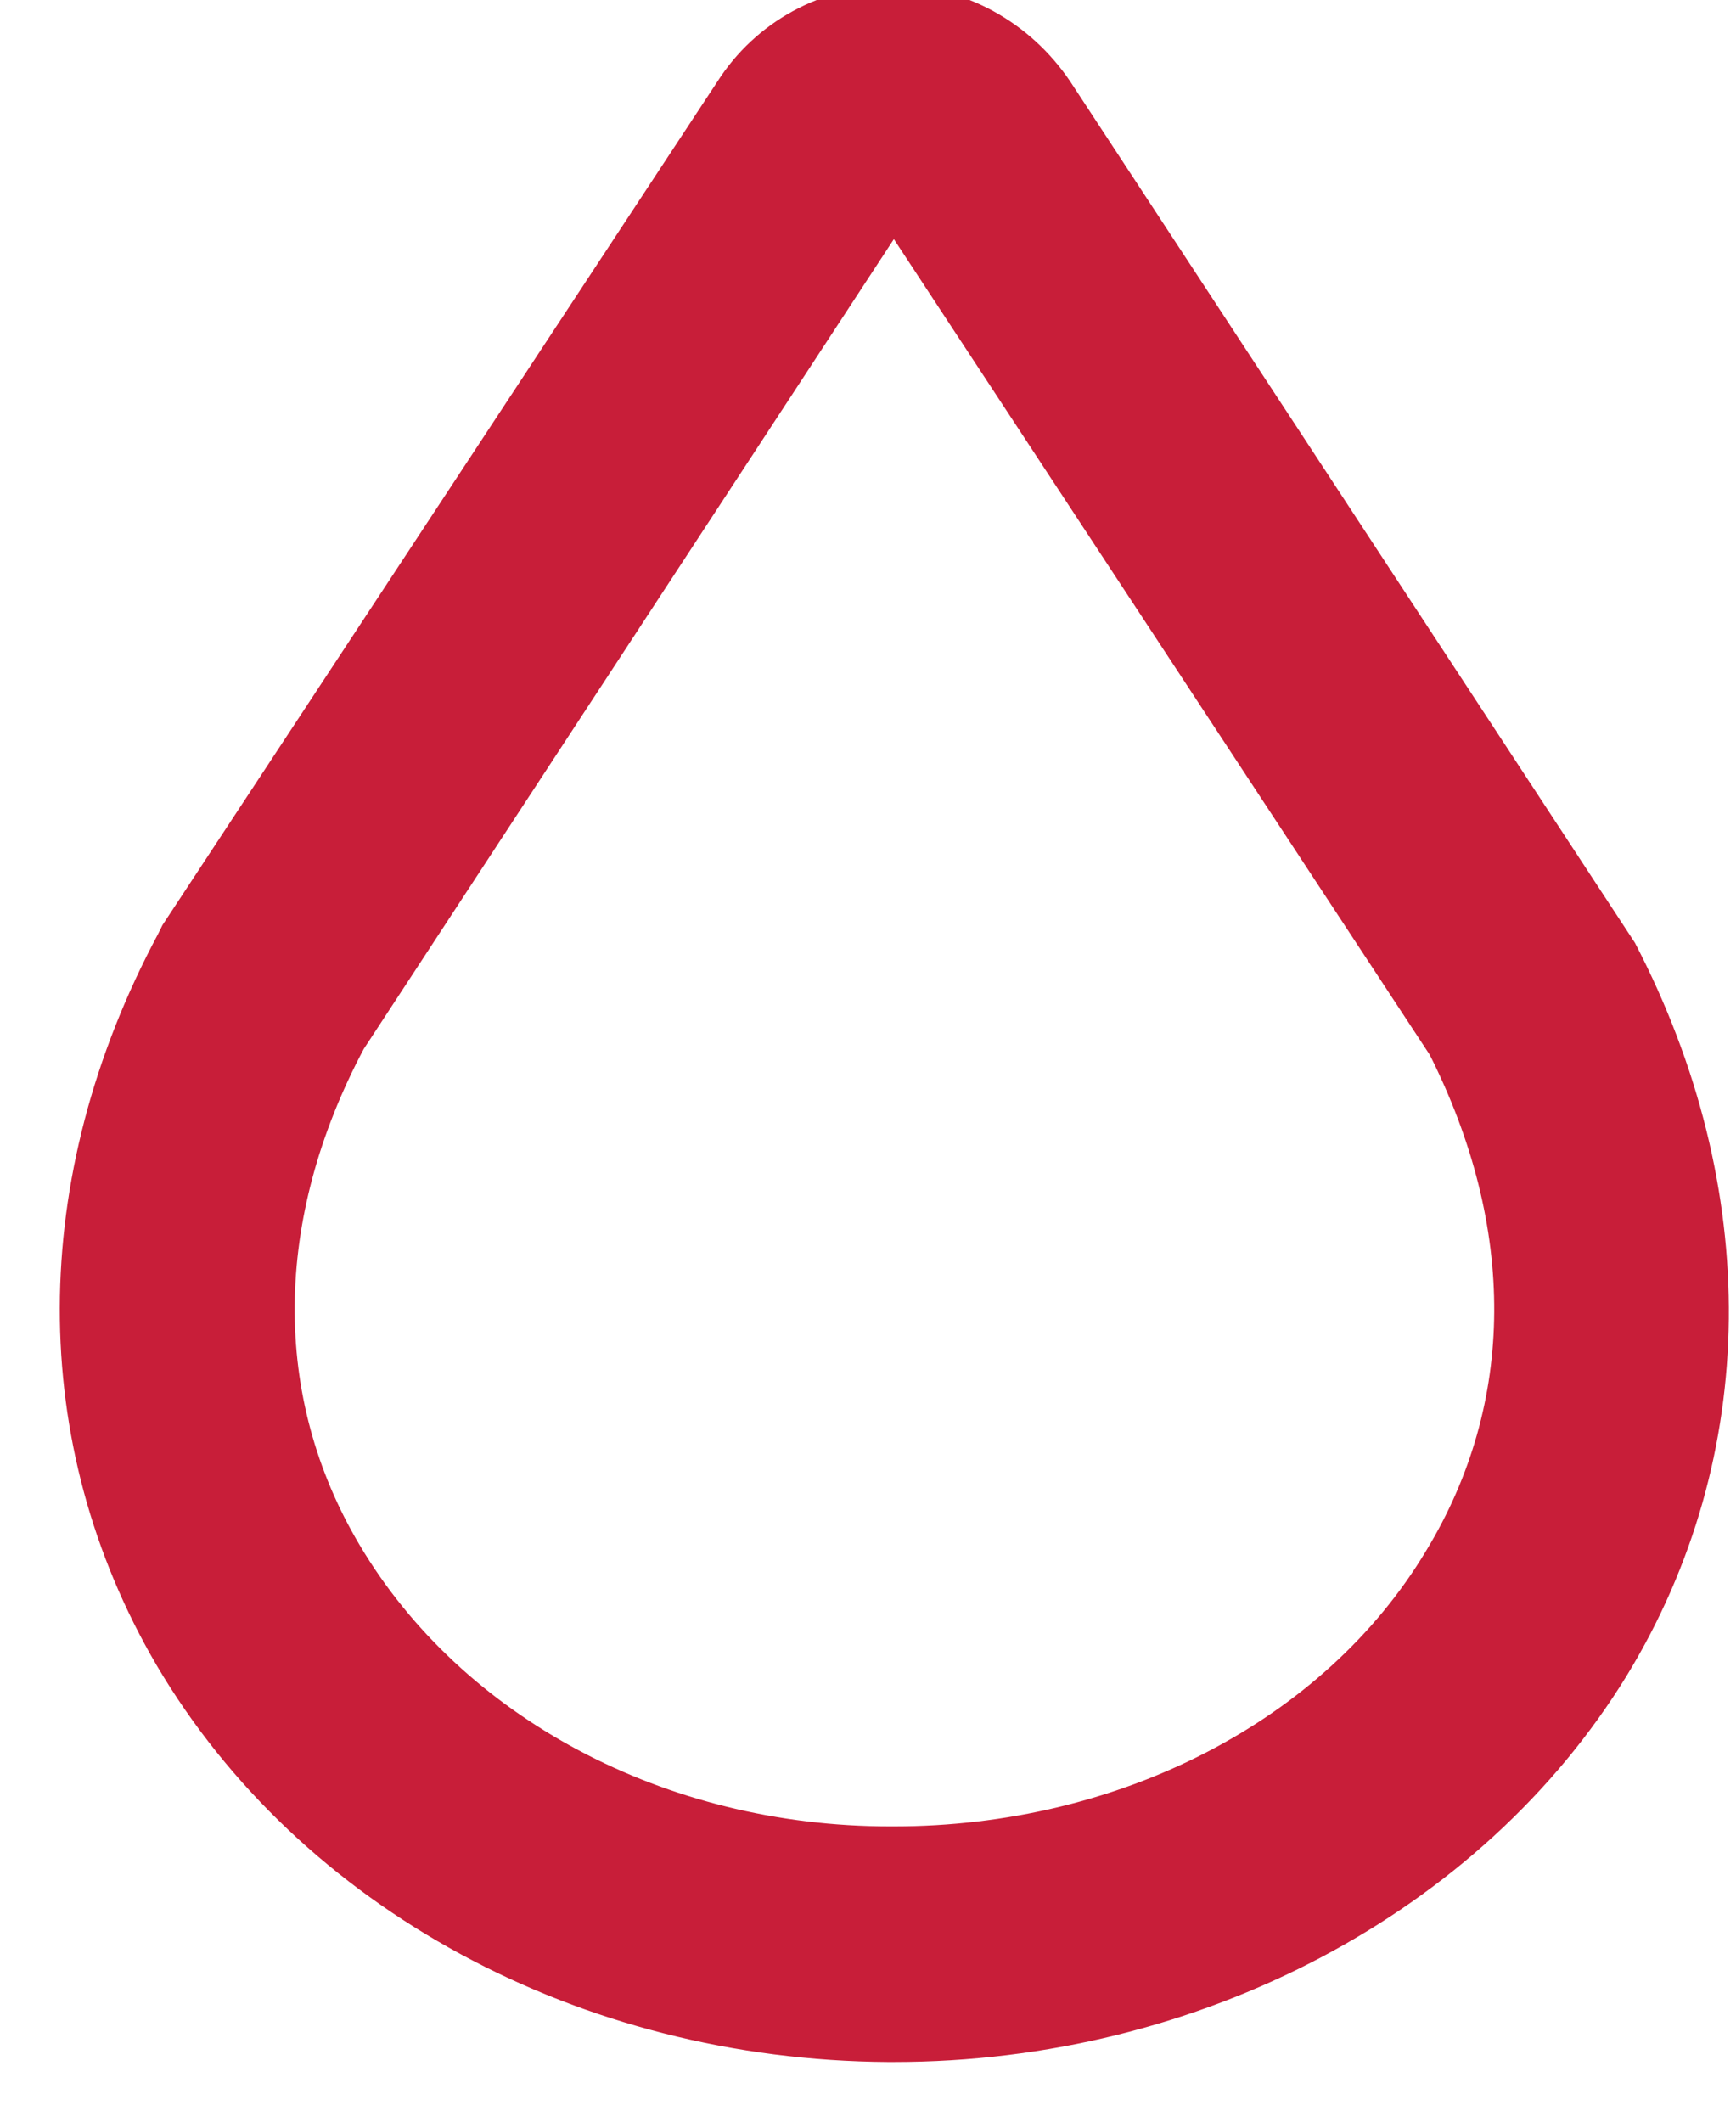 <svg xmlns="http://www.w3.org/2000/svg" fill="none" viewBox="0 0 18 22" height="22" width="18">
<path stroke-width="0.3" stroke="#C81E39" fill="#C81E39" d="M3.642 10.801C2.677 12.615 2.657 14.511 3.601 16.099C4.689 17.933 6.845 19.088 9.227 19.088H9.268C11.649 19.088 13.826 17.974 14.914 16.16C15.879 14.573 15.879 12.698 14.955 10.863L9.268 2.206L3.642 10.801ZM9.268 21.231H9.206C6.065 21.211 3.211 19.665 1.753 17.191C0.439 14.944 0.439 12.244 1.774 9.75L1.815 9.667L7.564 0.928C7.933 0.35 8.57 0 9.268 0C9.945 0 10.582 0.35 10.972 0.928L16.823 9.853C18.117 12.347 18.096 15.068 16.741 17.294C15.263 19.706 12.389 21.231 9.268 21.231Z"></path>
</svg>
